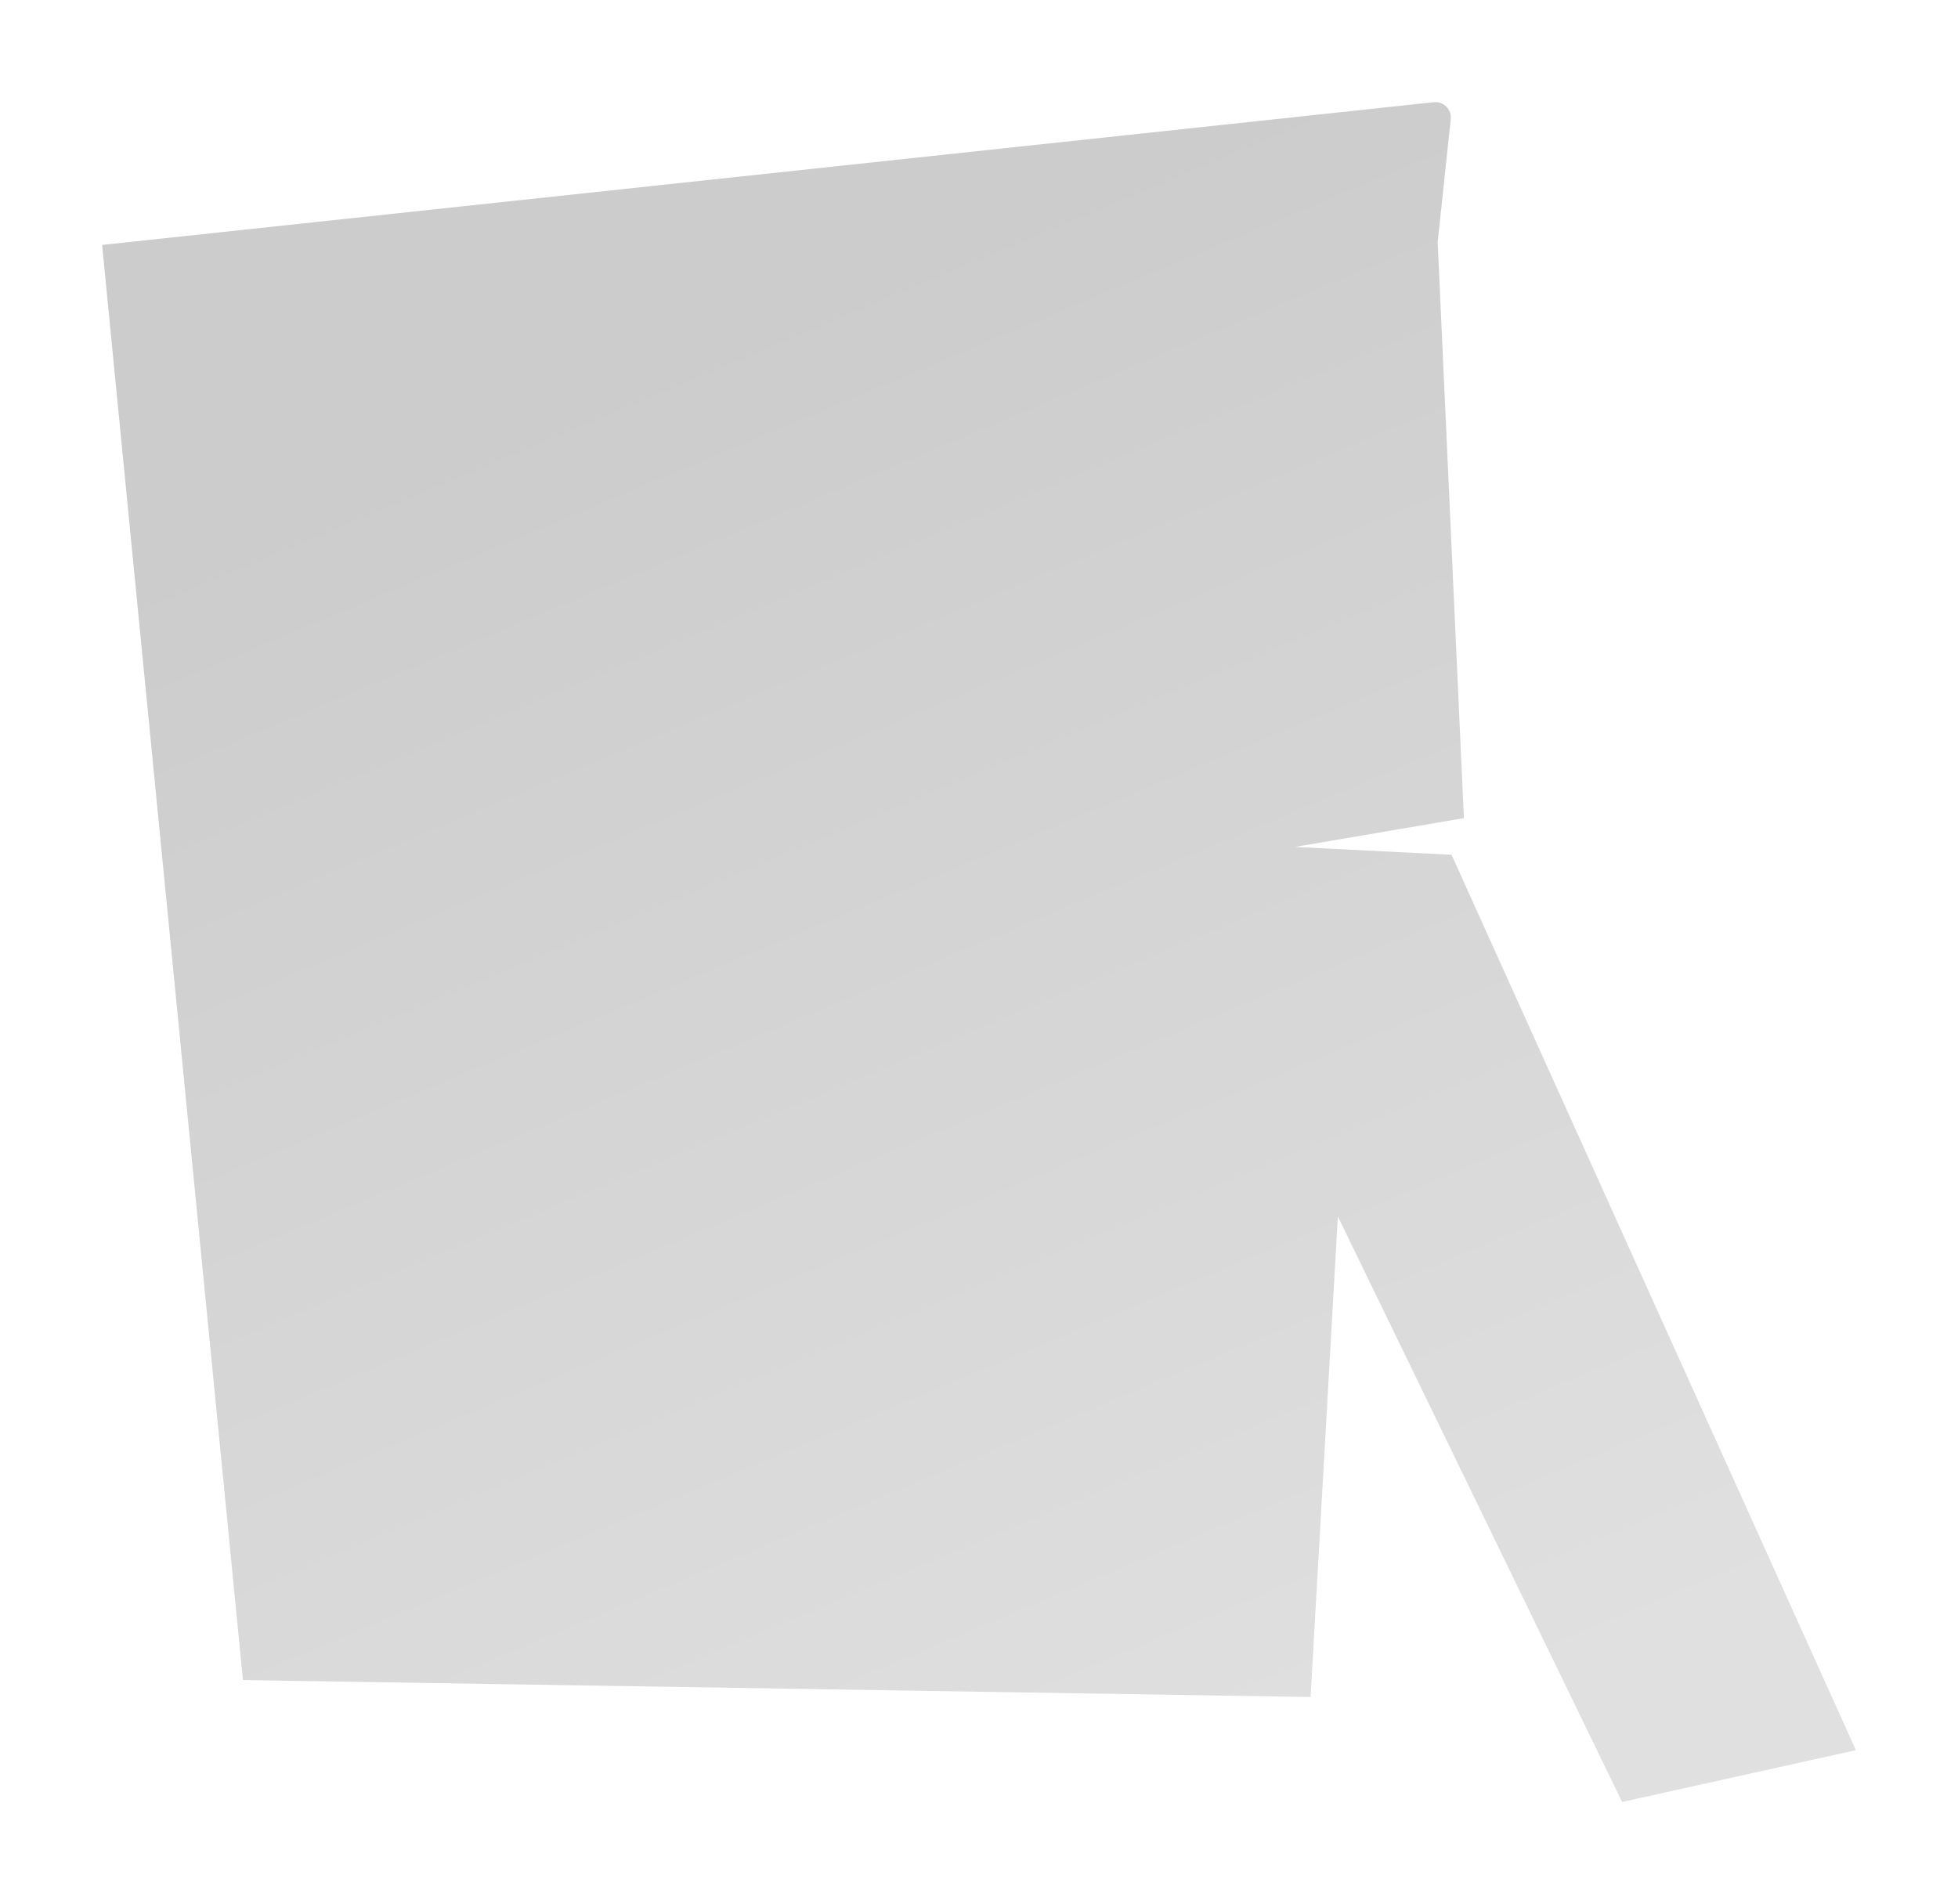 <svg preserveAspectRatio="none" width="100%" height="100%" overflow="visible" style="display: block;" viewBox="0 0 253.131 246.157" fill="none" xmlns="http://www.w3.org/2000/svg">
<g id="Rectangle 34631952" filter="url(#filter0_f_0_27)">
<path d="M13.2 31.665L185.353 13.212C186.621 13.076 187.69 14.145 187.555 15.412L185.862 31.283L189.254 105.766L167.422 109.489L187.658 110.504L239.931 226.257L209.709 232.957L172.958 157.258L169.434 219.385L31.407 217.194L13.2 31.665Z" fill="url(#paint0_linear_0_27)" fill-opacity="0.2"/>
</g>
<defs>
<filter id="filter0_f_0_27" x="0" y="8.9407e-08" width="253.131" height="246.157" filterUnits="userSpaceOnUse" color-interpolation-filters="sRGB">
<feFlood flood-opacity="0" result="BackgroundImageFix"/>
<feBlend mode="normal" in="SourceGraphic" in2="BackgroundImageFix" result="shape"/>
<feGaussianBlur stdDeviation="6.6" result="effect1_foregroundBlur_0_27"/>
</filter>
<linearGradient id="paint0_linear_0_27" x1="111.605" y1="34.32" x2="191.848" y2="226.207" gradientUnits="userSpaceOnUse">
<stop/>
<stop offset="1" stop-opacity="0.6"/>
</linearGradient>
</defs>
</svg>
